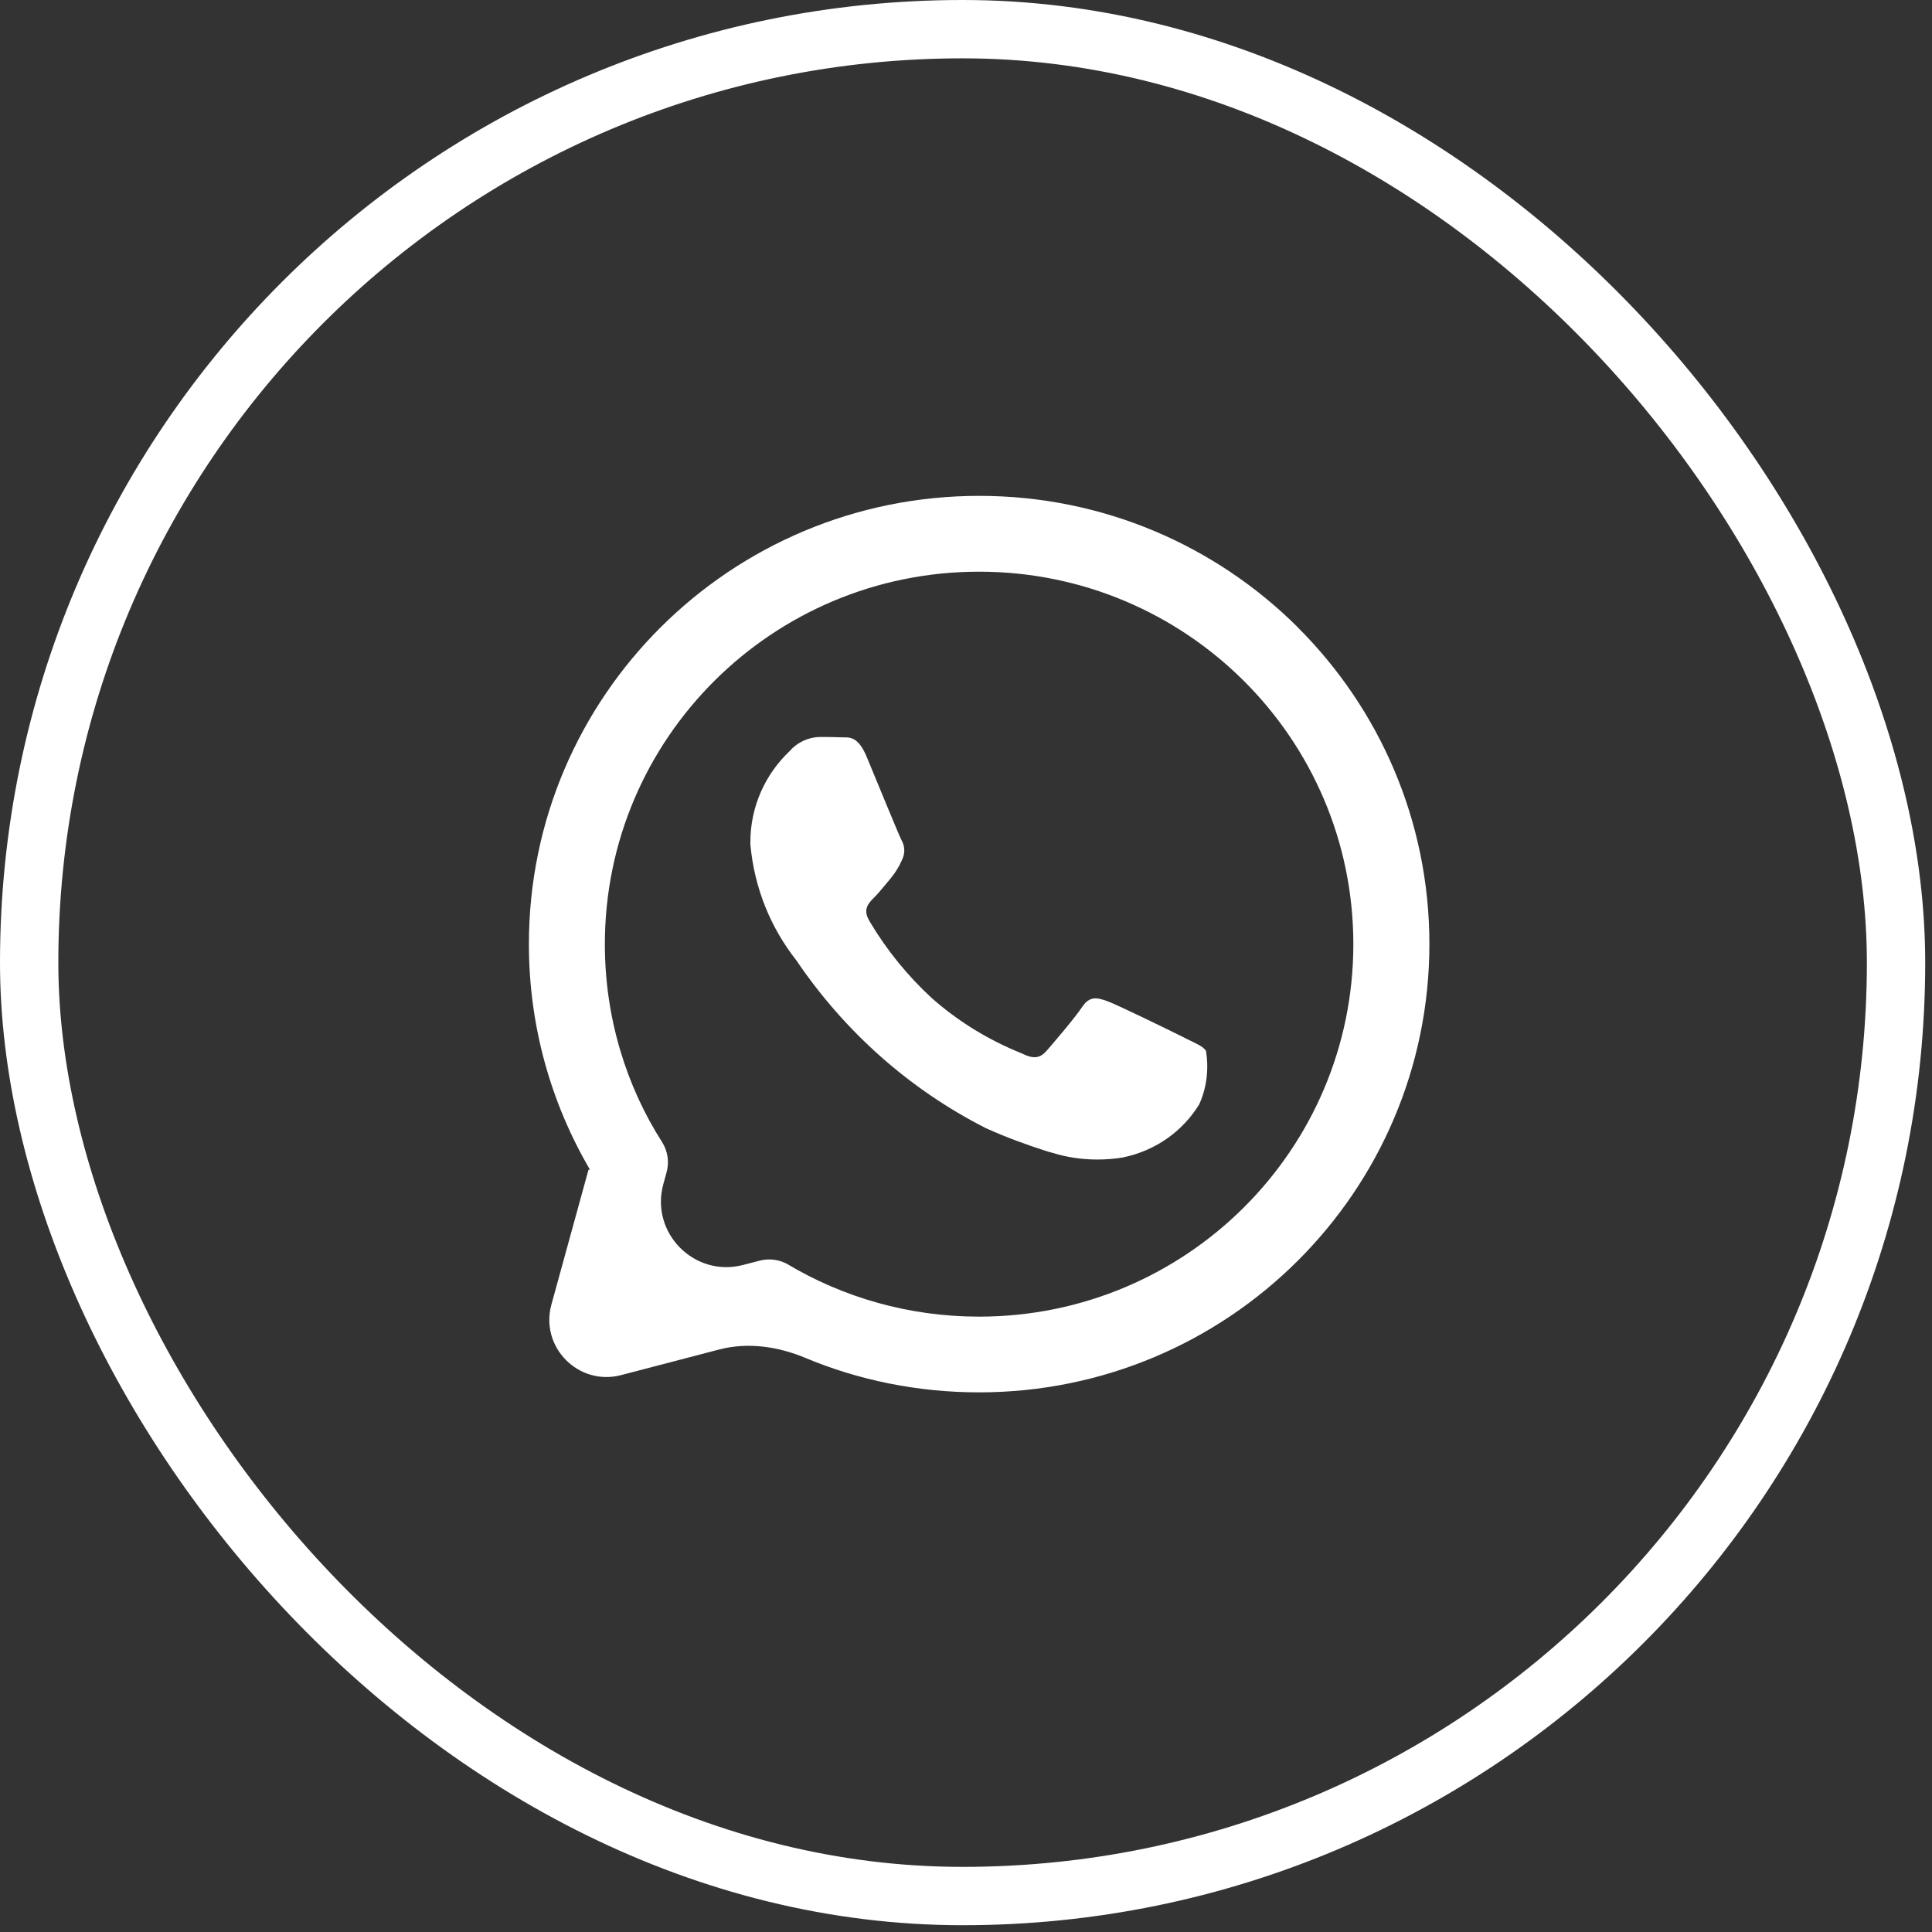 <?xml version="1.0" encoding="UTF-8"?> <svg xmlns="http://www.w3.org/2000/svg" width="41" height="41" viewBox="0 0 41 41" fill="none"><rect x="0" y="0" width="41" height="41" fill="#333333" stroke="none"/><rect x="0.619" y="0.619" width="39.618" height="39.618" rx="19.809" stroke="white" stroke-width="1.238"></rect><path d="M27.538 13.31C27.538 13.31 27.538 13.309 27.538 13.309C25.809 11.588 23.42 10.523 20.781 10.523C15.503 10.523 11.224 14.782 11.224 20.036C11.224 21.784 11.698 23.422 12.524 24.829C12.515 24.813 12.491 24.816 12.486 24.834L11.702 27.684C11.454 28.586 12.275 29.418 13.18 29.182L15.26 28.639C15.869 28.479 16.511 28.574 17.092 28.817C18.208 29.284 19.46 29.548 20.775 29.548H20.779C26.056 29.546 30.334 25.287 30.334 20.034C30.334 17.409 29.265 15.032 27.538 13.311C27.538 13.31 27.538 13.31 27.538 13.31ZM20.779 27.941H20.776C19.285 27.941 17.889 27.532 16.698 26.82L16.734 26.839C16.548 26.73 16.327 26.699 16.118 26.754L15.771 26.844C14.734 27.115 13.793 26.162 14.077 25.129L14.146 24.877C14.206 24.66 14.171 24.428 14.051 24.238C13.289 23.046 12.836 21.594 12.836 20.037C12.836 15.671 16.392 12.132 20.778 12.132C25.164 12.132 28.72 15.671 28.72 20.037C28.72 24.402 25.165 27.941 20.779 27.941ZM25.134 22.022C25.135 22.022 25.135 22.021 25.134 22.021C24.894 21.901 23.723 21.328 23.504 21.248C23.285 21.169 23.125 21.13 22.966 21.368C22.808 21.605 22.35 22.14 22.211 22.299C22.072 22.459 21.932 22.478 21.693 22.359C20.954 22.061 20.319 21.664 19.766 21.174L19.773 21.18C19.259 20.706 18.819 20.164 18.463 19.567L18.445 19.534C18.306 19.296 18.43 19.167 18.549 19.049C18.657 18.943 18.788 18.771 18.907 18.633C19.001 18.519 19.082 18.387 19.143 18.247L19.147 18.236C19.174 18.18 19.19 18.115 19.19 18.046C19.19 17.962 19.166 17.884 19.125 17.818L19.127 17.82C19.066 17.701 18.589 16.531 18.39 16.055C18.196 15.592 17.999 15.655 17.853 15.647C17.714 15.641 17.555 15.64 17.395 15.64C17.142 15.646 16.916 15.76 16.761 15.935C16.76 15.936 16.76 15.936 16.76 15.936C16.76 15.937 16.759 15.937 16.759 15.938C16.244 16.425 15.924 17.111 15.924 17.872C15.924 17.888 15.924 17.905 15.924 17.922V17.92C16.009 18.858 16.362 19.701 16.906 20.388L16.898 20.378C17.93 21.901 19.304 23.118 20.917 23.939L20.978 23.966C21.33 24.125 21.781 24.294 22.243 24.44L22.339 24.466C22.623 24.555 22.95 24.607 23.289 24.607C23.484 24.607 23.676 24.59 23.861 24.558L23.841 24.56C24.528 24.417 25.099 24.005 25.446 23.441L25.452 23.43C25.558 23.196 25.62 22.922 25.62 22.635C25.62 22.517 25.61 22.401 25.59 22.288C25.59 22.291 25.587 22.292 25.585 22.29C25.521 22.197 25.365 22.138 25.135 22.023C25.134 22.023 25.134 22.022 25.134 22.022Z" fill="white"></path></svg> 